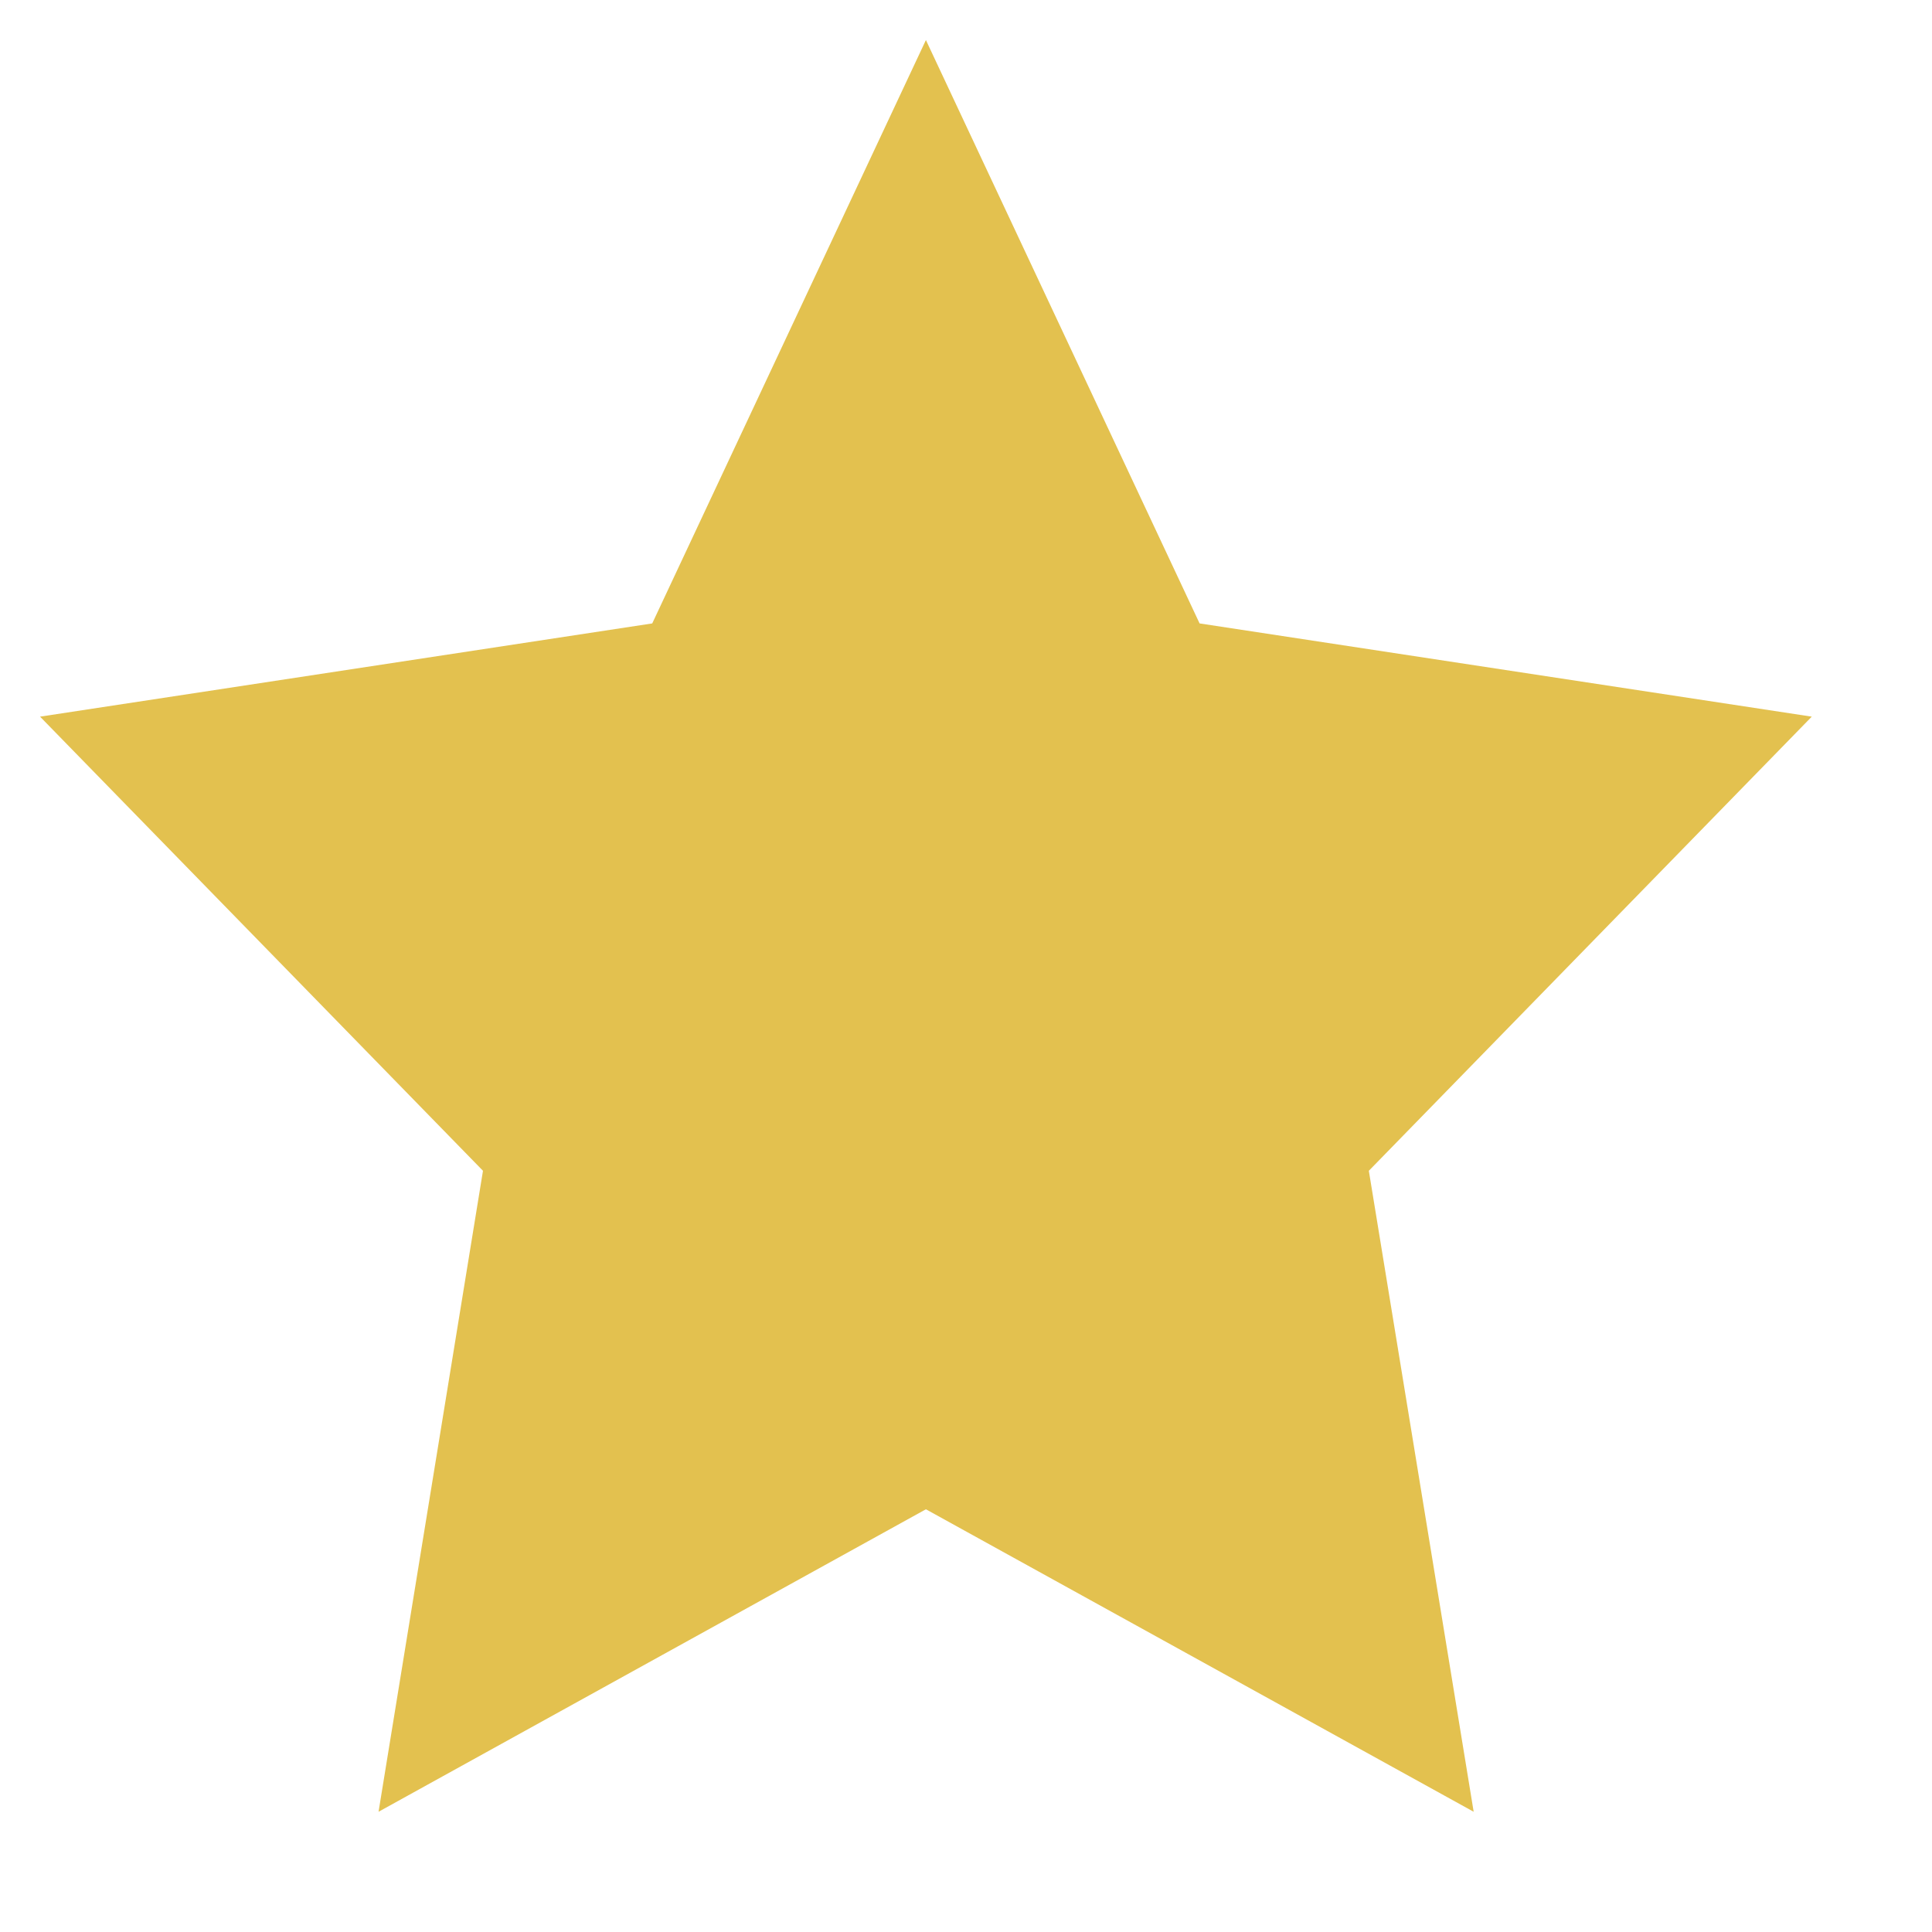 <?xml version="1.0" encoding="UTF-8" standalone="no"?>
<!DOCTYPE svg PUBLIC "-//W3C//DTD SVG 1.1//EN" "http://www.w3.org/Graphics/SVG/1.1/DTD/svg11.dtd">
<svg version="1.1" xmlns="http://www.w3.org/2000/svg" xmlns:xlink="http://www.w3.org/1999/xlink" preserveAspectRatio="xMidYMid meet" viewBox="220.429 235.429 48.286 48.286" width="44.29" height="44.29"><defs><path d="M250.41 251.01L265.71 253.34L254.64 264.69L257.26 280.71L243.57 273.15L229.89 280.71L232.5 264.69L221.43 253.34L236.73 251.01L243.57 236.43L250.41 251.01Z" id="aBXmCZtGF"></path></defs><g><g><use xlink:href="#aBXmCZtGF" opacity="1" fill="#E3C14F" fill-opacity="1"></use></g></g></svg>